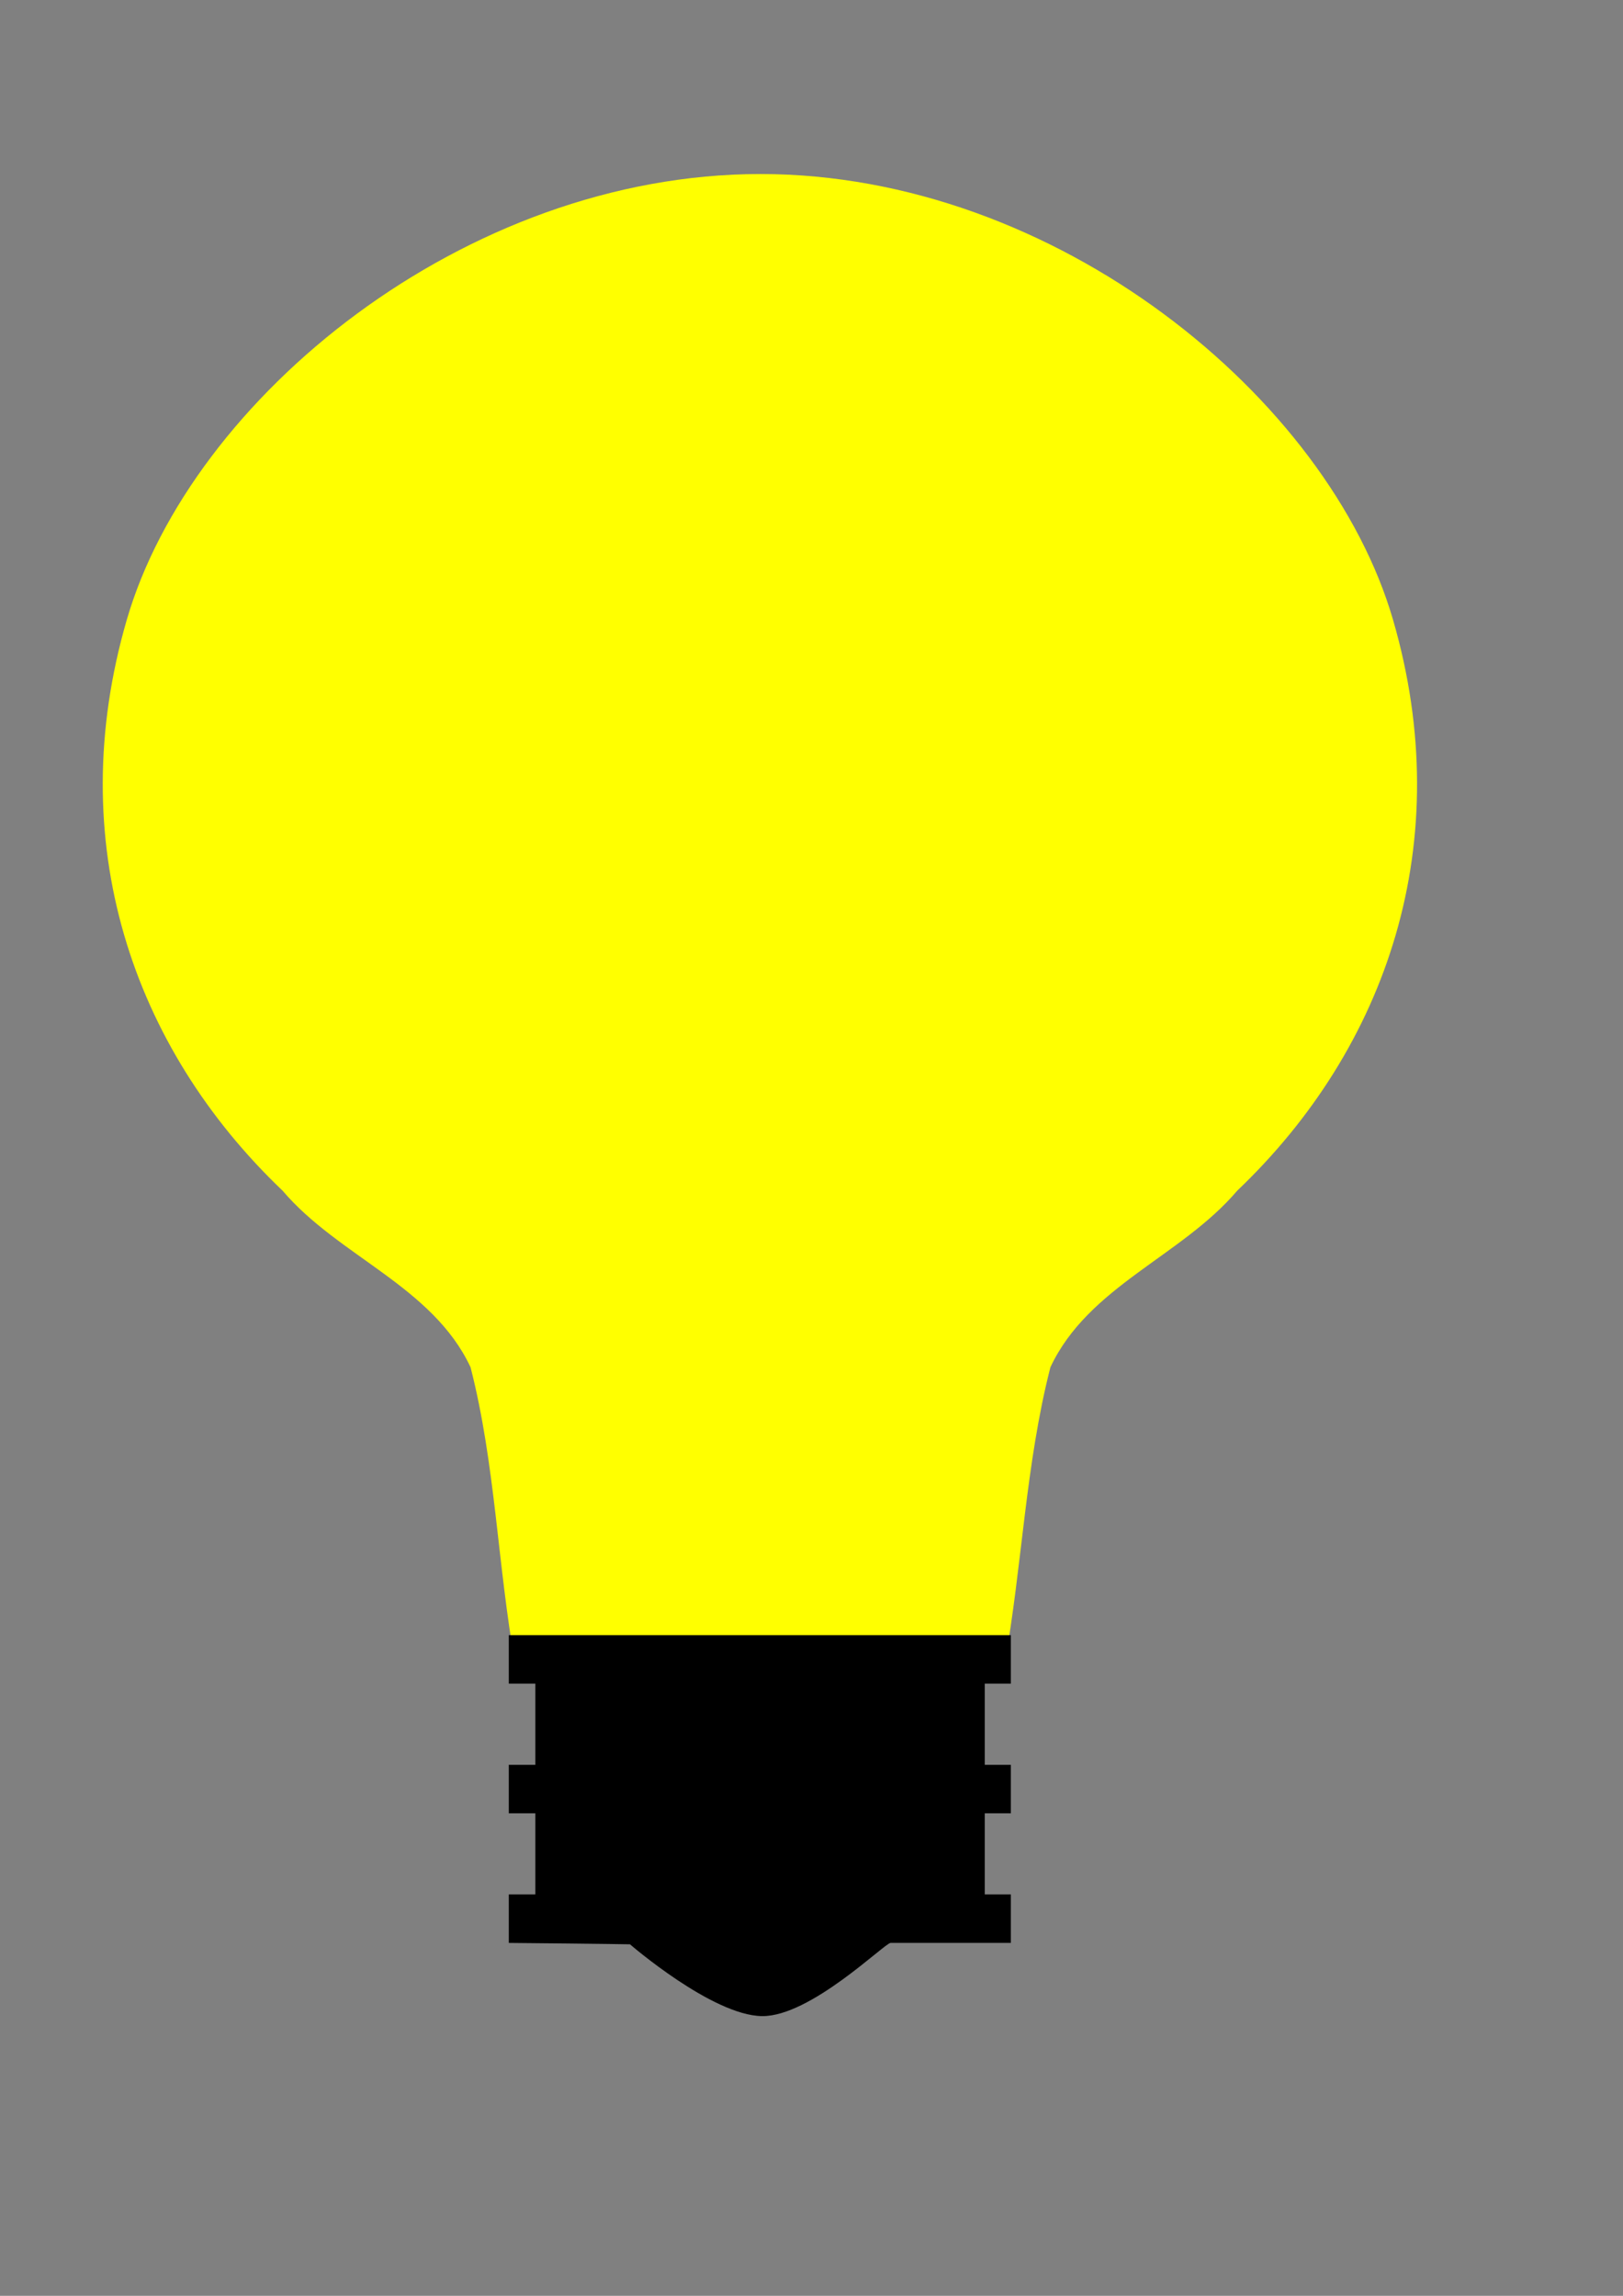 <?xml version="1.0" encoding="UTF-8" standalone="no"?>
<!-- Created with Inkscape (http://www.inkscape.org/) -->
<svg xmlns:dc="http://purl.org/dc/elements/1.1/" xmlns:cc="http://creativecommons.org/ns#" xmlns:rdf="http://www.w3.org/1999/02/22-rdf-syntax-ns#" xmlns:svg="http://www.w3.org/2000/svg" xmlns="http://www.w3.org/2000/svg" xmlns:sodipodi="http://sodipodi.sourceforge.net/DTD/sodipodi-0.dtd" xmlns:inkscape="http://www.inkscape.org/namespaces/inkscape" width="210mm" height="297mm" id="svg21464" version="1.1" inkscape:version="0.48+devel r9797" sodipodi:docname="simple_light_bulb.svg">
  <rect width="100%" height="100%" fill="#808080" stroke="none"/>
  <defs id="defs21466"/>
  <sodipodi:namedview id="base" pagecolor="#ffffff" bordercolor="#666666" borderopacity="1.0" inkscape:pageopacity="0.0" inkscape:pageshadow="2" inkscape:zoom="0.35" inkscape:cx="350" inkscape:cy="520" inkscape:document-units="px" inkscape:current-layer="layer1" showgrid="false" inkscape:window-width="829" inkscape:window-height="729" inkscape:window-x="44" inkscape:window-y="58" inkscape:window-maximized="0"/>
  <g inkscape:label="Ebene 1" inkscape:groupmode="layer" id="layer1">
    <g id="g21481" transform="matrix(7.295,0,0,7.295,-2463.014,-2618.656)">
      <path sodipodi:nodetypes="zzcccccczz" inkscape:connector-curvature="0" id="path8190" d="m 388.61,370.63 c -19.806,0 -38.163,15.005 -42.483,29.884 -4.32,14.879 0.36,28.642 10.448,38.258 3.759,4.417 10.053,6.402 12.599,11.831 1.668,6.498 1.811,13.289 2.996,19.897 11.183,0.005 22.017,-0.017 32.804,0 1.185,-6.608 1.405,-13.399 3.073,-19.897 2.546,-5.429 8.763,-7.414 12.522,-11.831 10.088,-9.616 14.768,-23.379 10.448,-38.258 -4.32,-14.879 -22.6,-29.884 -42.406,-29.884 z" style="fill:#ffff00;fill-opacity:1;stroke:none;display:inline"/>
      <path sodipodi:nodetypes="cccccccccccccccccccccccc" inkscape:connector-curvature="0" id="path3847-2-8" d="m 371.738,468.562 0,3.25 1.781,0 0,5.438 -1.781,0 0,3.25 1.781,0 0,5.438 -1.781,0 0,3.25 c 6.754,0.063 8.125,0.094 8.125,0.094 0,0 5.503,4.766 8.844,4.812 3.248,0.045 8.238,-4.906 8.625,-4.906 l 8.063,0 0,-3.25 -1.75,0 0,-5.438 1.75,0 0,-3.25 -1.75,0 0,-5.438 1.75,0 0,-3.25 z" style="font-size:medium;font-style:normal;font-variant:normal;font-weight:normal;font-stretch:normal;text-indent:0;text-align:start;text-decoration:none;line-height:normal;letter-spacing:normal;word-spacing:normal;text-transform:none;direction:ltr;block-progression:tb;writing-mode:lr-tb;text-anchor:start;baseline-shift:baseline;color:#000000;fill:#000000;fill-opacity:1;fill-rule:nonzero;stroke:none;stroke-width:3.258;marker:none;visibility:visible;display:inline;overflow:visible;enable-background:accumulate;font-family:Sans;-inkscape-font-specification:Sans"/>
    </g>
  </g>
</svg>
